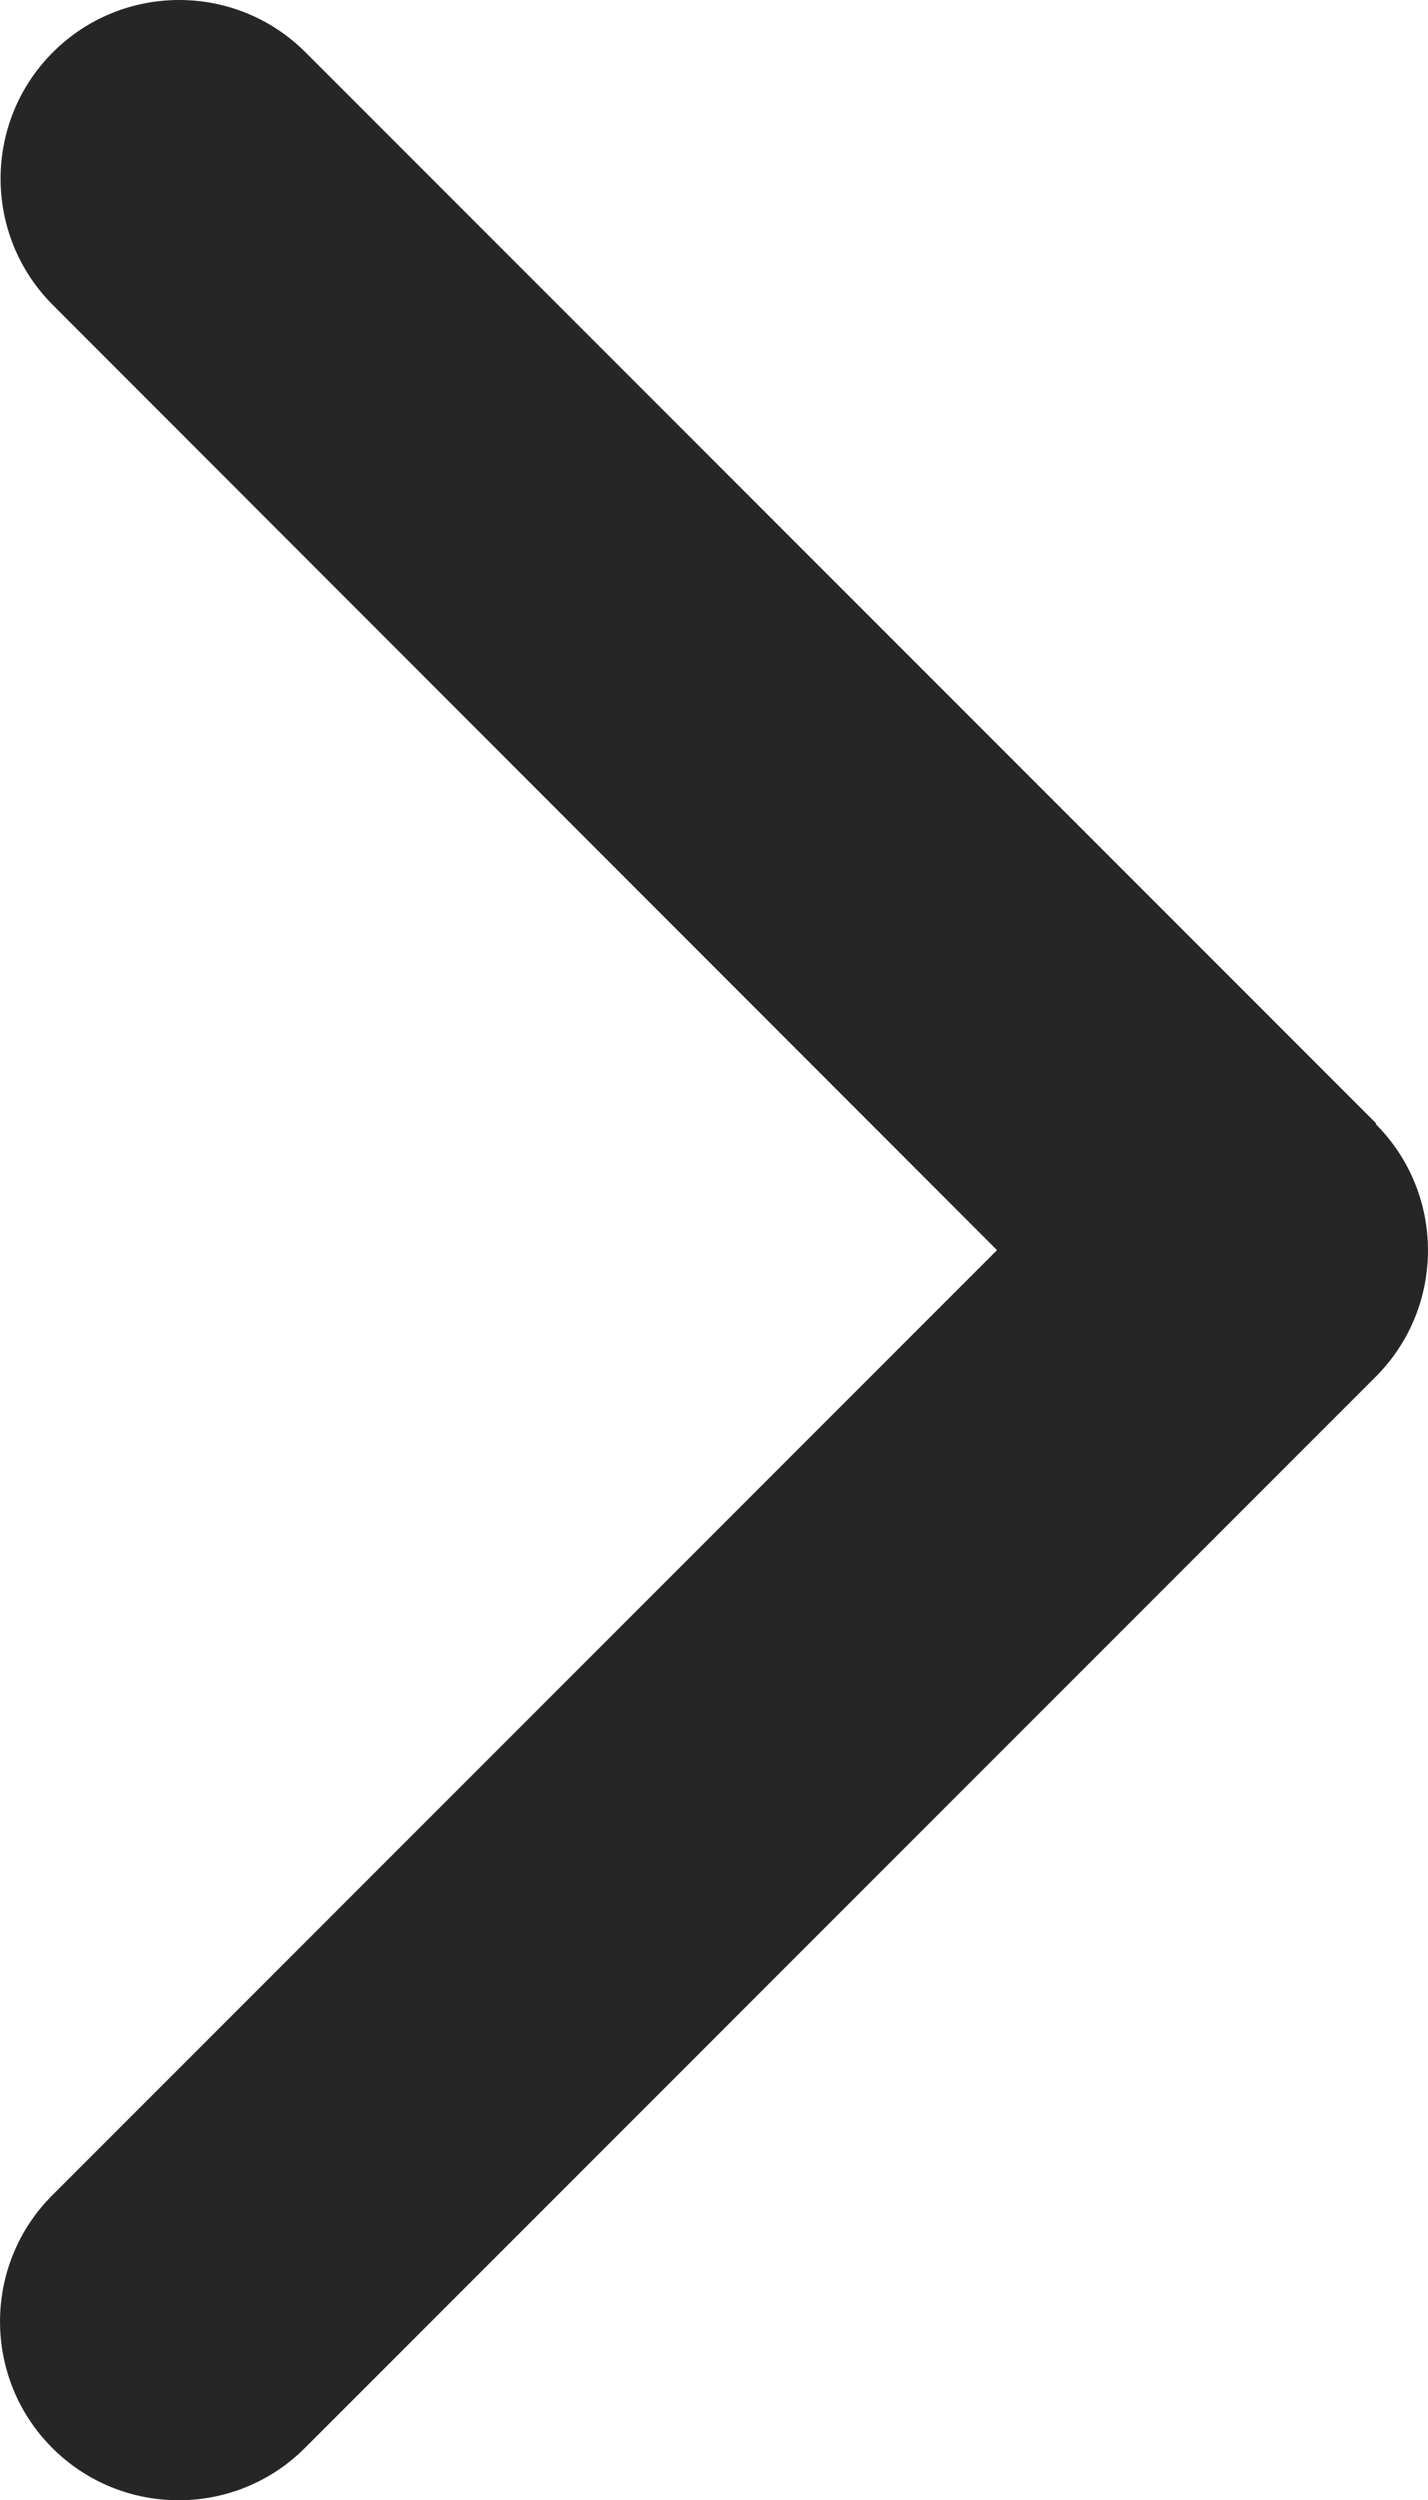 <?xml version="1.0" encoding="UTF-8" standalone="no"?>
<svg
   height="14.005"
   width="8.002"
   viewBox="0 0 256.05 448.15"
   version="1.1"
   id="svg68"
   sodipodi:docname="chevron-right.svg"
   inkscape:version="1.2.2 (b0a8486541, 2022-12-01)"
   xmlns:inkscape="http://www.inkscape.org/namespaces/inkscape"
   xmlns:sodipodi="http://sodipodi.sourceforge.net/DTD/sodipodi-0.dtd"
   xmlns="http://www.w3.org/2000/svg"
   xmlns:svg="http://www.w3.org/2000/svg">
  <defs
     id="defs72" />
  <sodipodi:namedview
     id="namedview70"
     pagecolor="#ffffff"
     bordercolor="#666666"
     borderopacity="1.0"
     inkscape:showpageshadow="2"
     inkscape:pageopacity="0.0"
     inkscape:pagecheckerboard="0"
     inkscape:deskcolor="#d1d1d1"
     showgrid="false"
     inkscape:zoom="30.510179"
     inkscape:cx="4.2772611"
     inkscape:cy="7.1123805"
     inkscape:window-width="1111"
     inkscape:window-height="698"
     inkscape:window-x="50"
     inkscape:window-y="50"
     inkscape:window-maximized="0"
     inkscape:current-layer="svg68" />
  <!--!Font Awesome Free 6.5.1 by @fontawesome - https://fontawesome.com License - https://fontawesome.com/license/free Copyright 2024 Fonticons, Inc.-->
  <path
     d="m 246.675,201.475 c 12.5,12.5 12.5,32.8 0,45.3 l -192,192 c -12.5,12.5 -32.8,12.5 -45.3,0 -12.5,-12.5 -12.5,-32.8 0,-45.3 l 169.4,-169.4 -169.3,-169.4 c -12.5,-12.5 -12.5,-32.8 0,-45.3 12.5,-12.5 32.8,-12.5 45.3,0 l 192,192 z"
     id="path66"
     inkscape:label="path66"
     style="display:inline;fill:#262626;fill-opacity:1" />
</svg>
